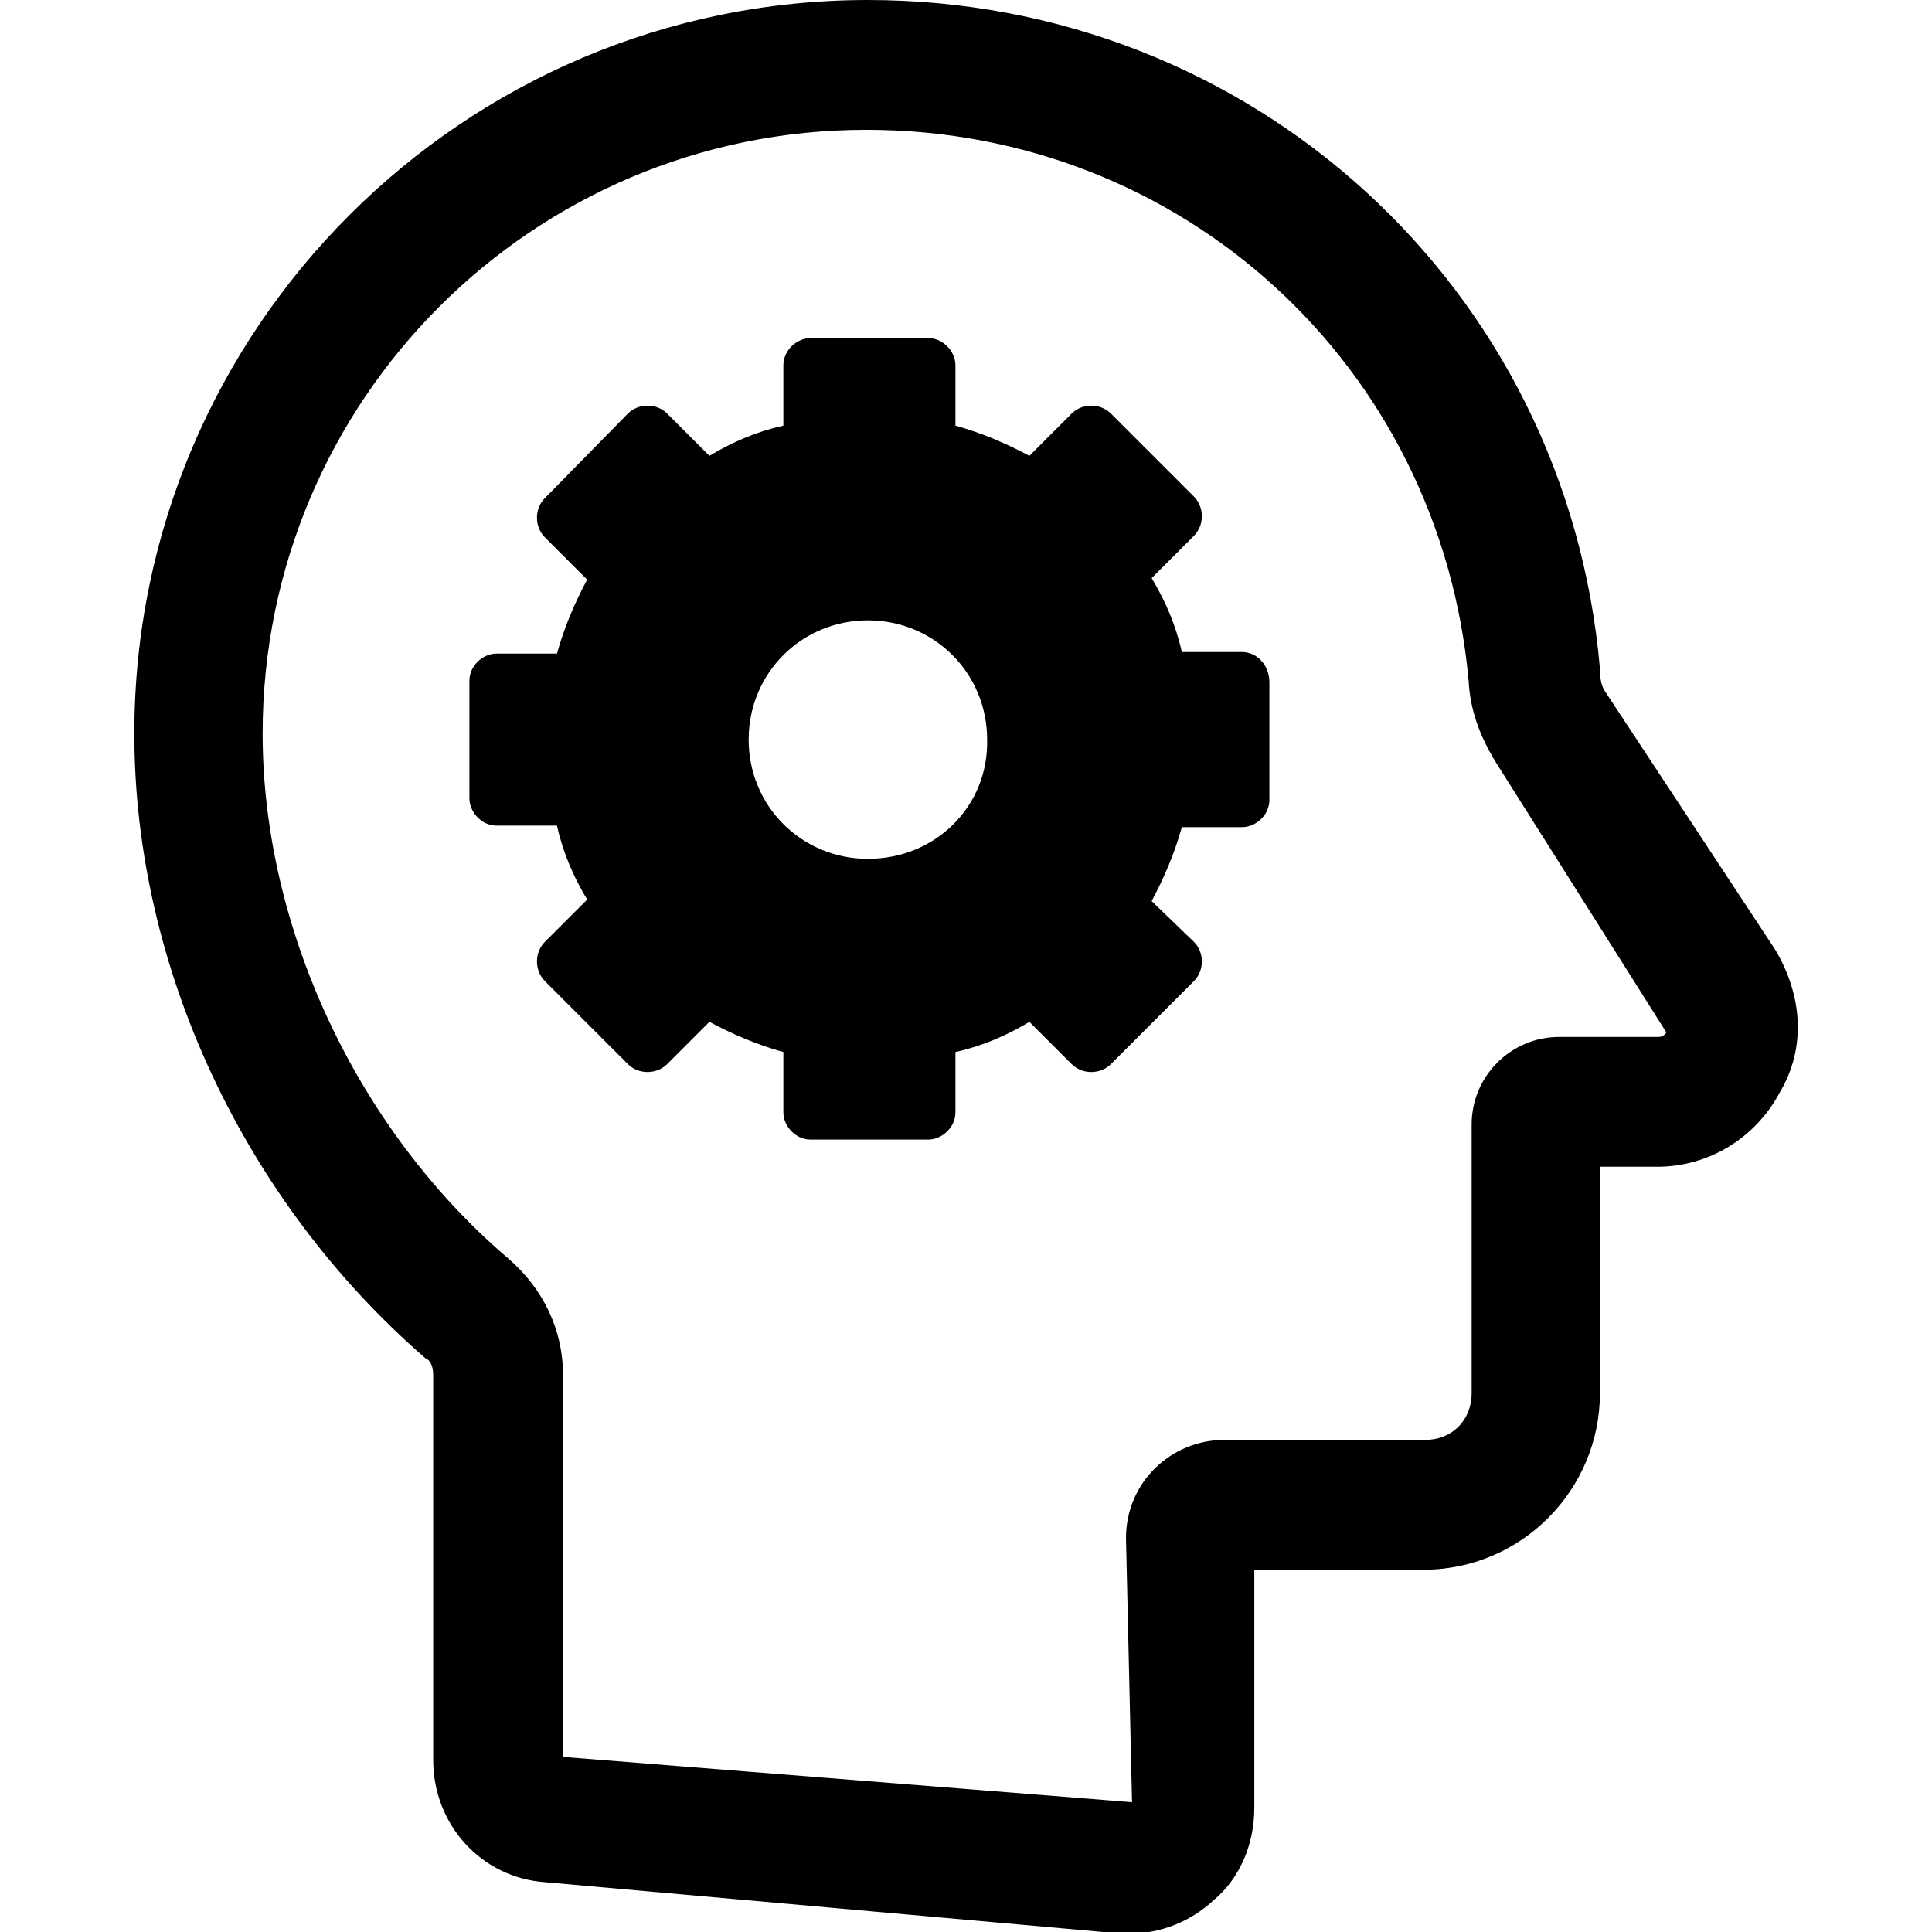 <?xml version="1.0" encoding="utf-8"?>
<!-- Generator: Adobe Illustrator 26.0.2, SVG Export Plug-In . SVG Version: 6.00 Build 0)  -->
<svg version="1.1" id="Layer_1" xmlns="http://www.w3.org/2000/svg" xmlns:xlink="http://www.w3.org/1999/xlink" x="0px" y="0px"
	 viewBox="0 0 128 128" style="enable-background:new 0 0 128 128;" xml:space="preserve">
<path d="M117.6,62.9L117.6,62.9l-11.2-17c-0.3-0.4-0.4-0.9-0.4-1.6C103.8,19,82.9,0,57.5,0C30.7,0,8.9,21.8,8.9,48.6
	c0,15.5,7.3,31,19.3,41.4c0.3,0.1,0.5,0.5,0.5,1.1l0,25.5c0,4.3,3.2,7.8,7.4,8.1l38.1,3.4h0.7c2,0,4-0.8,5.5-2.2
	c1.8-1.5,2.7-3.8,2.7-6.1l0-15.8h11.2c6.5,0,11.7-5.3,11.7-11.7v-15h3.8c3.4,0,6.5-1.9,8.1-4.9C119.7,69.4,119.4,65.9,117.6,62.9z
	 M109.8,68.7L109.8,68.7l-6.5,0c-3.2,0-5.8,2.6-5.8,5.8v17.8c0,1.8-1.3,3.1-3.1,3.1H81.1c-3.5,0-6.5,2.8-6.5,6.5l0.4,17.5l-37.7-3
	V91.1c0-3-1.3-5.7-3.6-7.7c-10.1-8.6-16.3-22-16.3-34.8c0-22.1,17.9-40,40-40c20.9,0,38,15.6,39.9,36.5c0.1,1.9,0.7,3.6,1.8,5.4
	l11.3,17.9C110.2,68.7,110,68.7,109.8,68.7z M82.3,43.2L82.3,43.2l-4,0c-0.4-1.8-1.1-3.4-2-4.9l2.8-2.8c0.7-0.7,0.7-1.9,0-2.6
	l-5.5-5.5c-0.7-0.7-1.9-0.7-2.6,0l-2.8,2.8c-1.5-0.8-3.1-1.5-4.9-2v-4c0-0.9-0.8-1.8-1.8-1.8h-7.8c-0.9,0-1.8,0.8-1.8,1.8v4
	c-1.8,0.4-3.4,1.1-4.9,2l-2.8-2.8c-0.7-0.7-1.9-0.7-2.6,0L36.1,33c-0.7,0.7-0.7,1.9,0,2.6l2.8,2.8c-0.8,1.5-1.5,3.1-2,4.9h-4
	c-0.9,0-1.8,0.8-1.8,1.8v7.8c0,0.9,0.8,1.8,1.8,1.8h4c0.4,1.8,1.1,3.4,2,4.9l-2.8,2.8c-0.7,0.7-0.7,1.9,0,2.6l5.5,5.5
	c0.7,0.7,1.9,0.7,2.6,0l2.8-2.8c1.5,0.8,3.1,1.5,4.9,2v4c0,0.9,0.8,1.8,1.8,1.8h7.8c0.9,0,1.8-0.8,1.8-1.8v-4c1.8-0.4,3.4-1.1,4.9-2
	l2.8,2.8c0.7,0.7,1.9,0.7,2.6,0l5.5-5.5c0.7-0.7,0.7-1.9,0-2.6l-2.8-2.7c0.8-1.5,1.5-3.1,2-4.9h4c0.9,0,1.8-0.8,1.8-1.8v-7.8
	C84.1,44.1,83.3,43.2,82.3,43.2z M57.5,56.9c-4.4,0-7.9-3.5-7.9-7.9c0-4.4,3.5-7.9,7.9-7.9c4.4,0,7.9,3.5,7.9,7.9
	C65.5,53.4,62,56.9,57.5,56.9z"/>
</svg>
